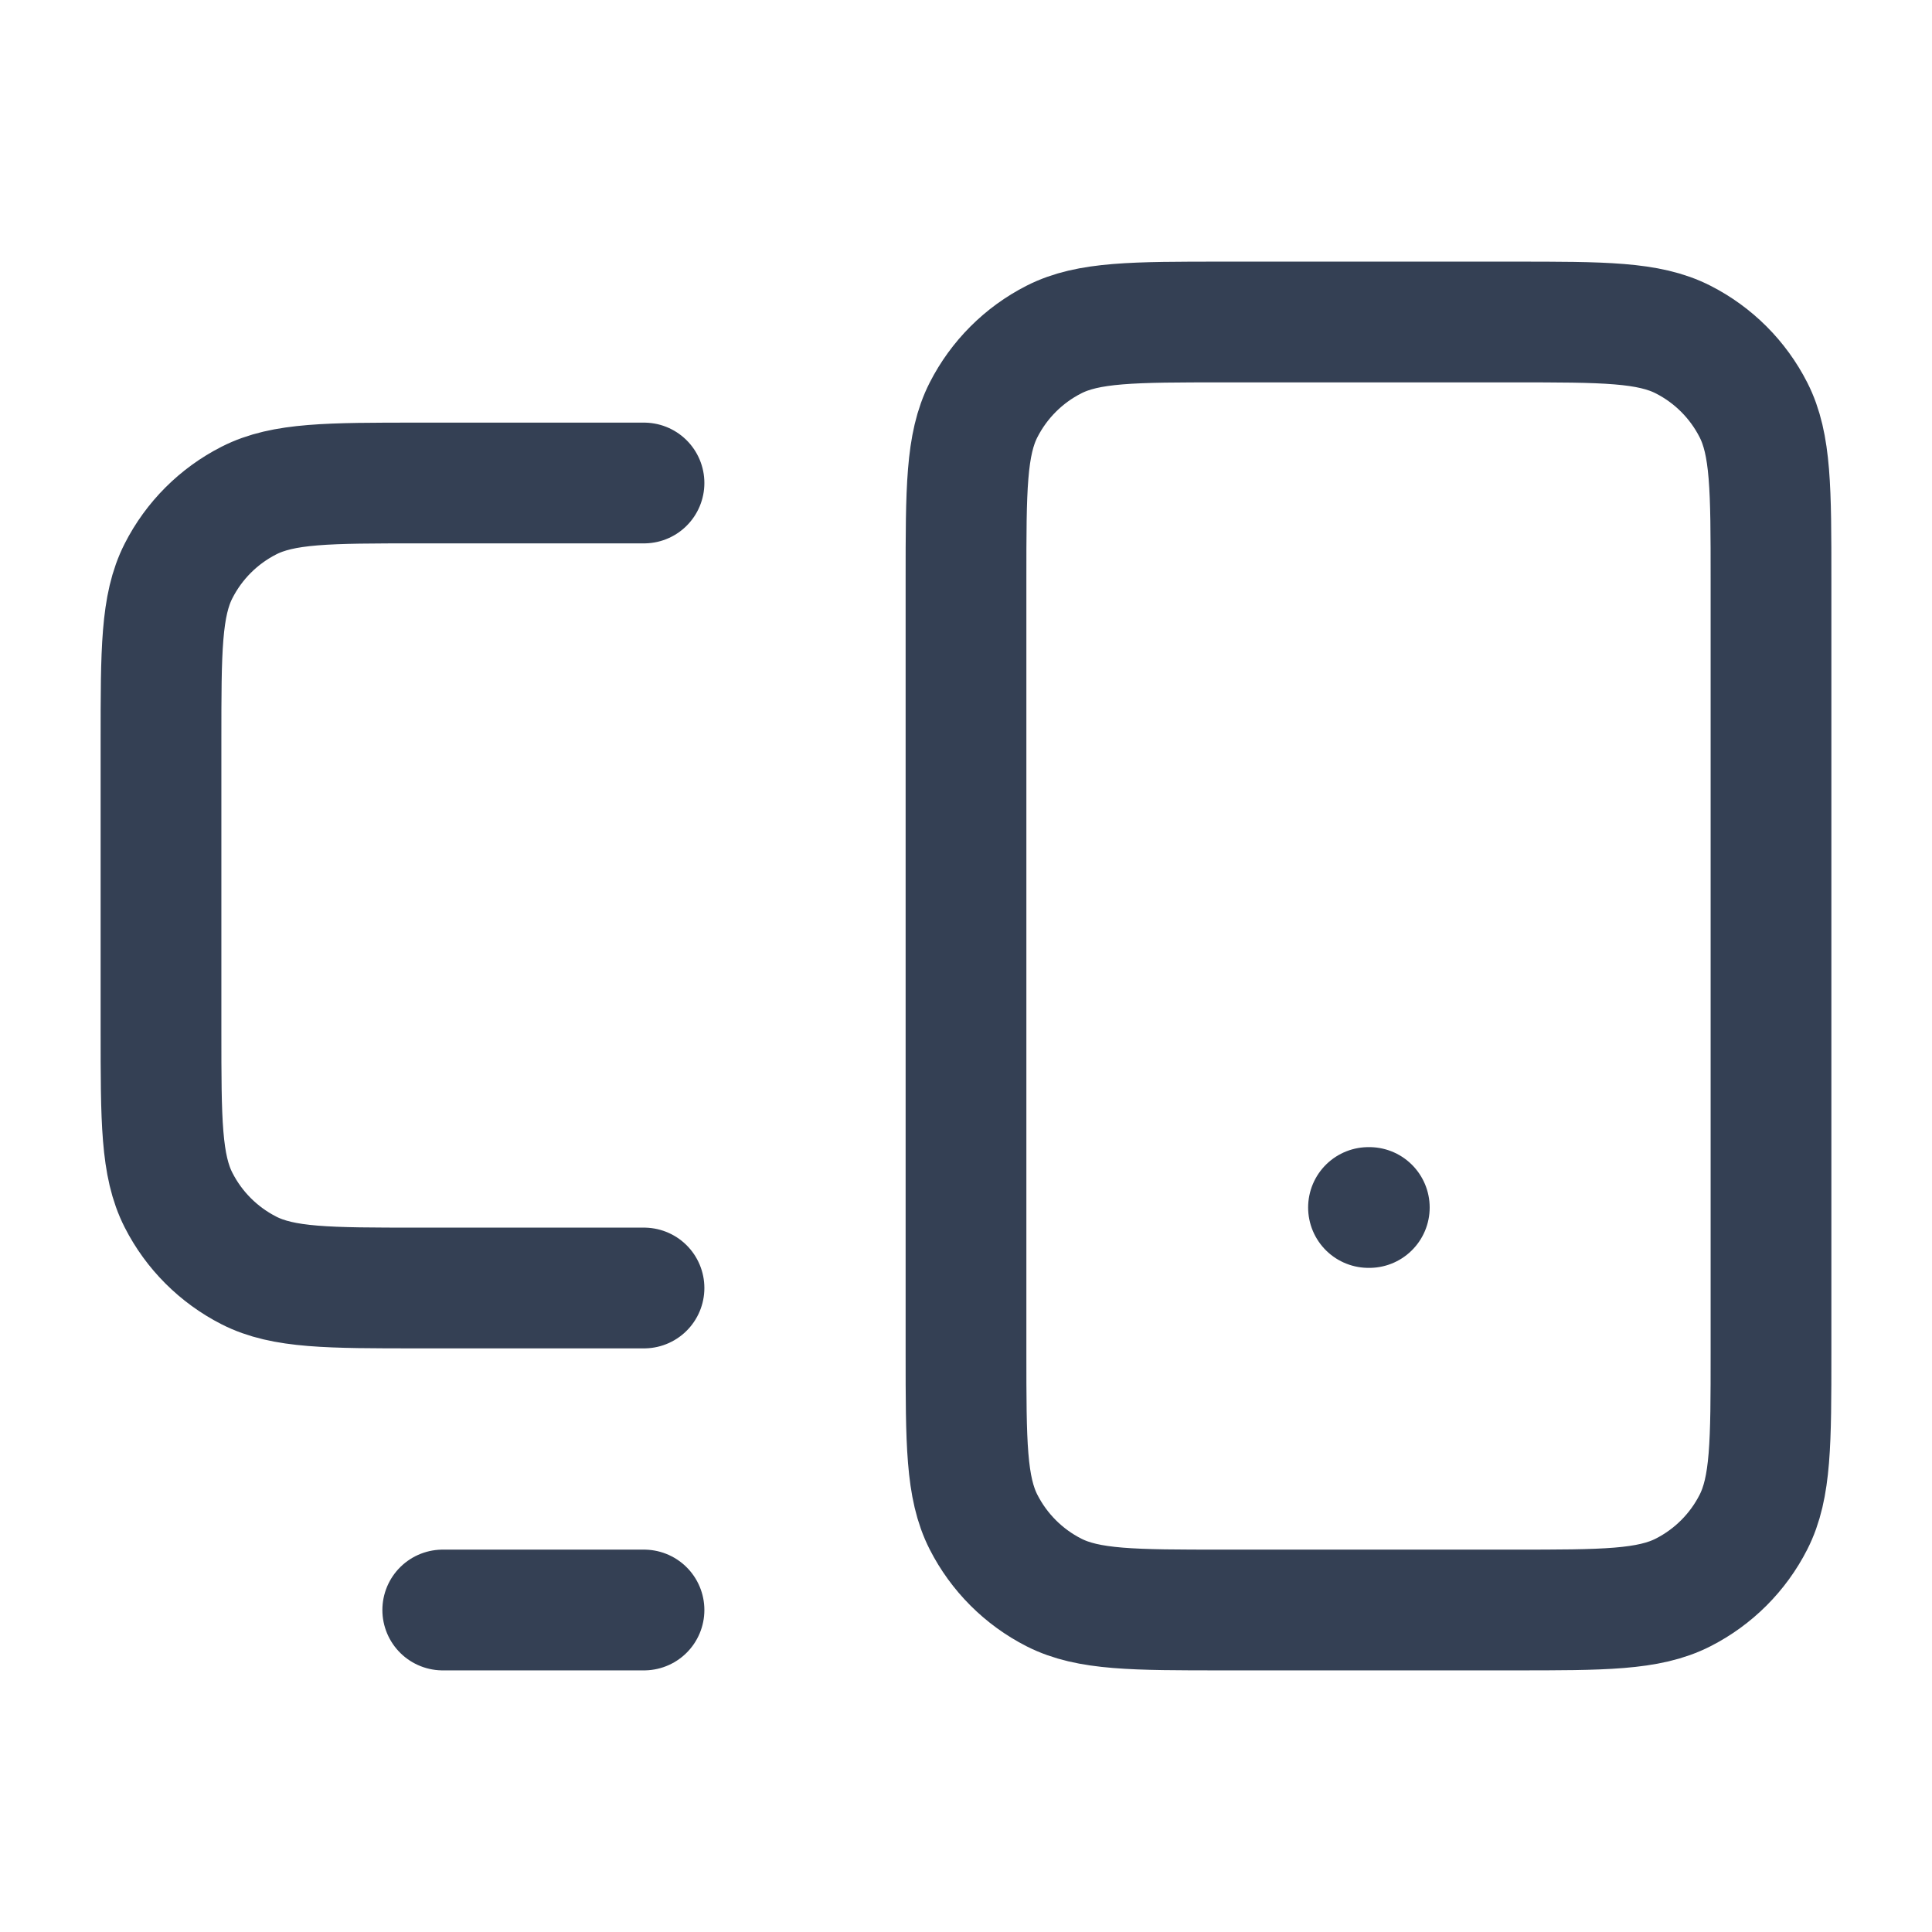 <svg width="48" height="48" viewBox="0 0 48 48" fill="none" xmlns="http://www.w3.org/2000/svg">
<path d="M11 40H16M34 30H34.02M16 12H10.4C8.16 12 7.04 12 6.184 12.436C5.431 12.819 4.819 13.431 4.436 14.184C4 15.04 4 16.16 4 18.4V25.6C4 27.84 4 28.96 4.436 29.816C4.819 30.569 5.431 31.18 6.184 31.564C7.04 32 8.16 32 10.4 32H16M30.4 8H37.6C39.84 8 40.96 8 41.816 8.436C42.569 8.819 43.181 9.431 43.564 10.184C44 11.04 44 12.16 44 14.4V33.6C44 35.84 44 36.96 43.564 37.816C43.181 38.569 42.569 39.181 41.816 39.564C40.96 40 39.84 40 37.6 40H30.4C28.16 40 27.04 40 26.184 39.564C25.431 39.181 24.82 38.569 24.436 37.816C24 36.96 24 35.84 24 33.6V14.4C24 12.16 24 11.04 24.436 10.184C24.82 9.431 25.431 8.819 26.184 8.436C27.04 8 28.16 8 30.4 8Z" stroke="#344054" stroke-width="3" stroke-linecap="round" stroke-linejoin="round"/>
</svg>
